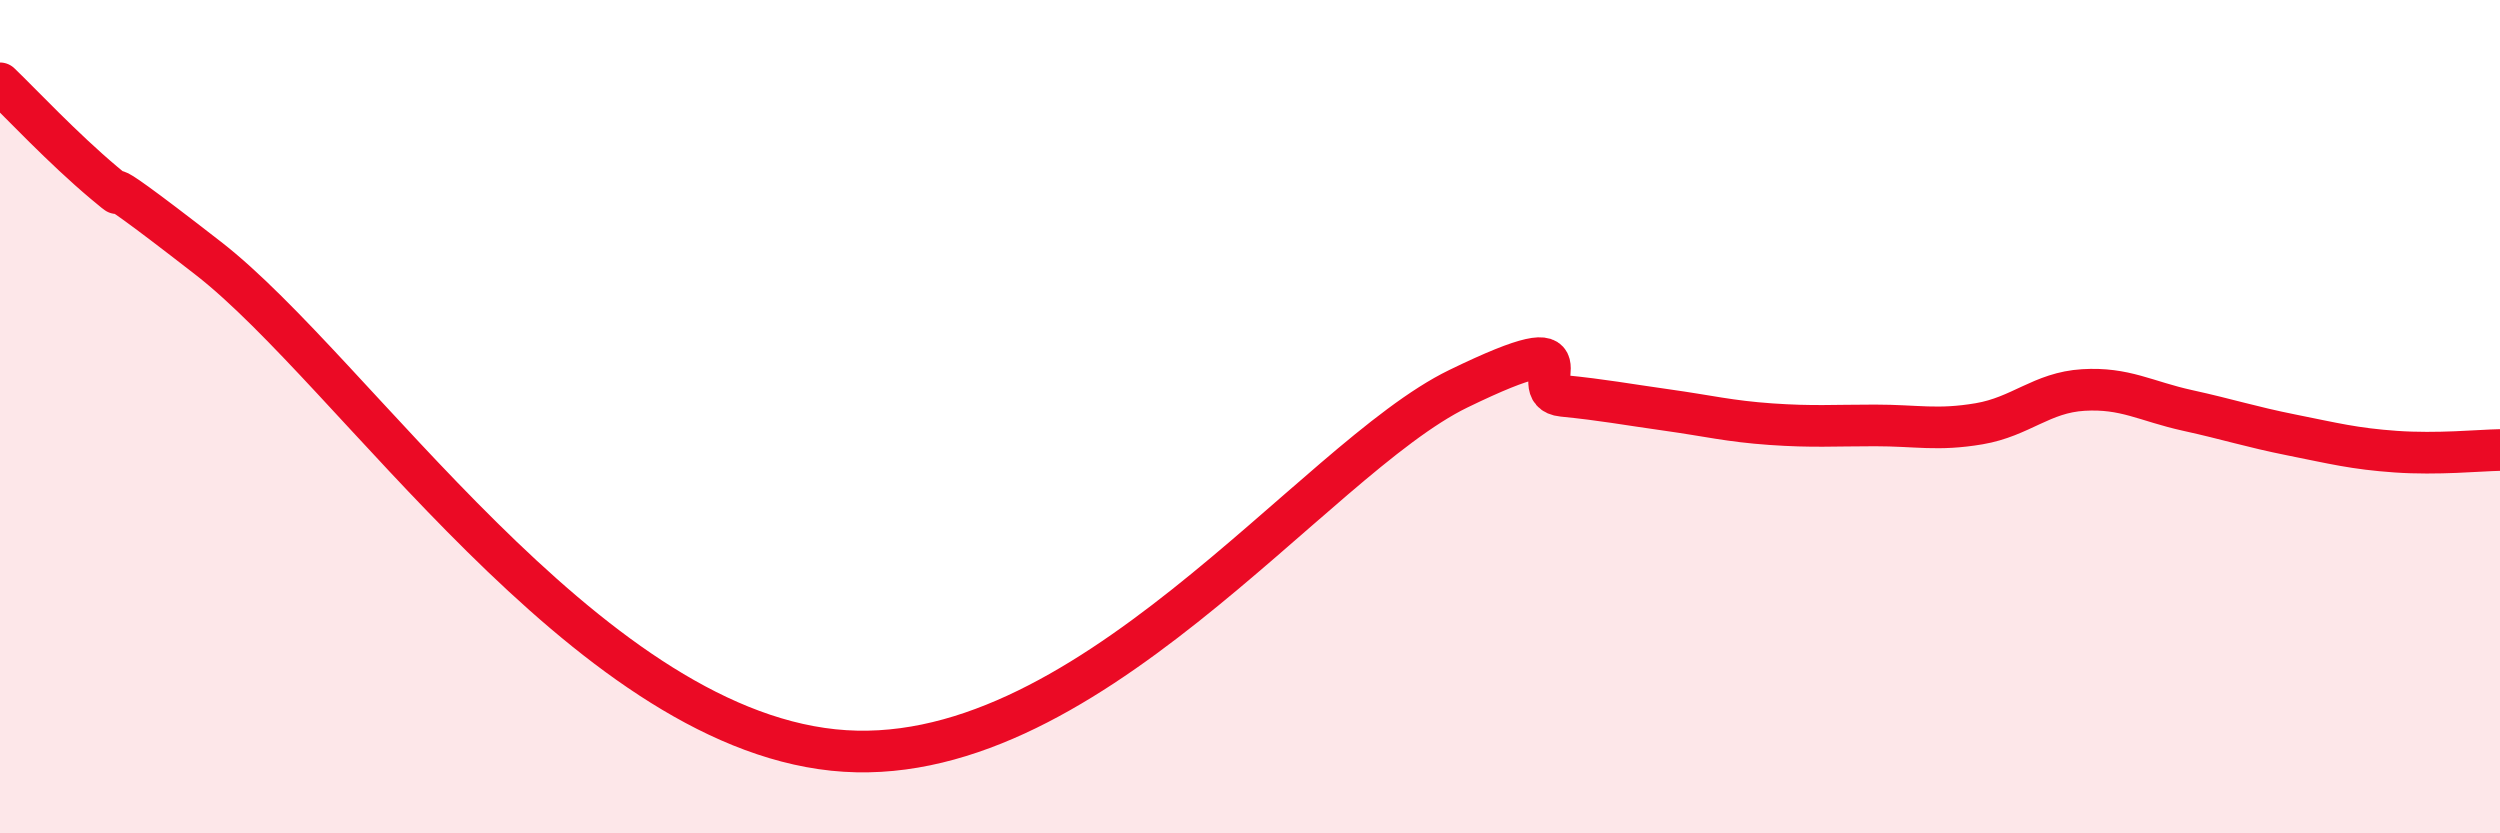 
    <svg width="60" height="20" viewBox="0 0 60 20" xmlns="http://www.w3.org/2000/svg">
      <path
        d="M 0,2 C 0.5,2.48 1.5,3.55 2.5,4.39 C 3.5,5.23 1.5,3.48 5,6.2 C 8.5,8.92 14,17.37 20,18 C 26,18.63 31.5,11.03 35,9.33 C 38.5,7.63 36.5,9.4 37.5,9.5 C 38.5,9.6 39,9.7 40,9.84 C 41,9.98 41.5,10.11 42.5,10.18 C 43.5,10.25 44,10.21 45,10.21 C 46,10.21 46.5,10.34 47.5,10.17 C 48.5,10 49,9.42 50,9.36 C 51,9.3 51.5,9.63 52.5,9.85 C 53.5,10.07 54,10.24 55,10.44 C 56,10.64 56.5,10.77 57.5,10.84 C 58.5,10.91 59.5,10.81 60,10.8L60 20L0 20Z"
        fill="#EB0A25"
        opacity="0.1"
        stroke-linecap="round"
        stroke-linejoin="round"
      />
      <path
        d="M 0,2 C 0.5,2.48 1.5,3.55 2.5,4.39 C 3.5,5.23 1.5,3.48 5,6.2 C 8.5,8.92 14,17.37 20,18 C 26,18.63 31.5,11.03 35,9.33 C 38.5,7.63 36.5,9.4 37.5,9.5 C 38.5,9.6 39,9.7 40,9.84 C 41,9.98 41.5,10.11 42.5,10.18 C 43.5,10.25 44,10.21 45,10.21 C 46,10.21 46.5,10.34 47.5,10.17 C 48.5,10 49,9.42 50,9.36 C 51,9.3 51.5,9.63 52.5,9.85 C 53.5,10.07 54,10.24 55,10.44 C 56,10.64 56.5,10.77 57.5,10.84 C 58.5,10.91 59.5,10.81 60,10.8"
        stroke="#EB0A25"
        stroke-width="1"
        fill="none"
        stroke-linecap="round"
        stroke-linejoin="round"
      />
    </svg>
  